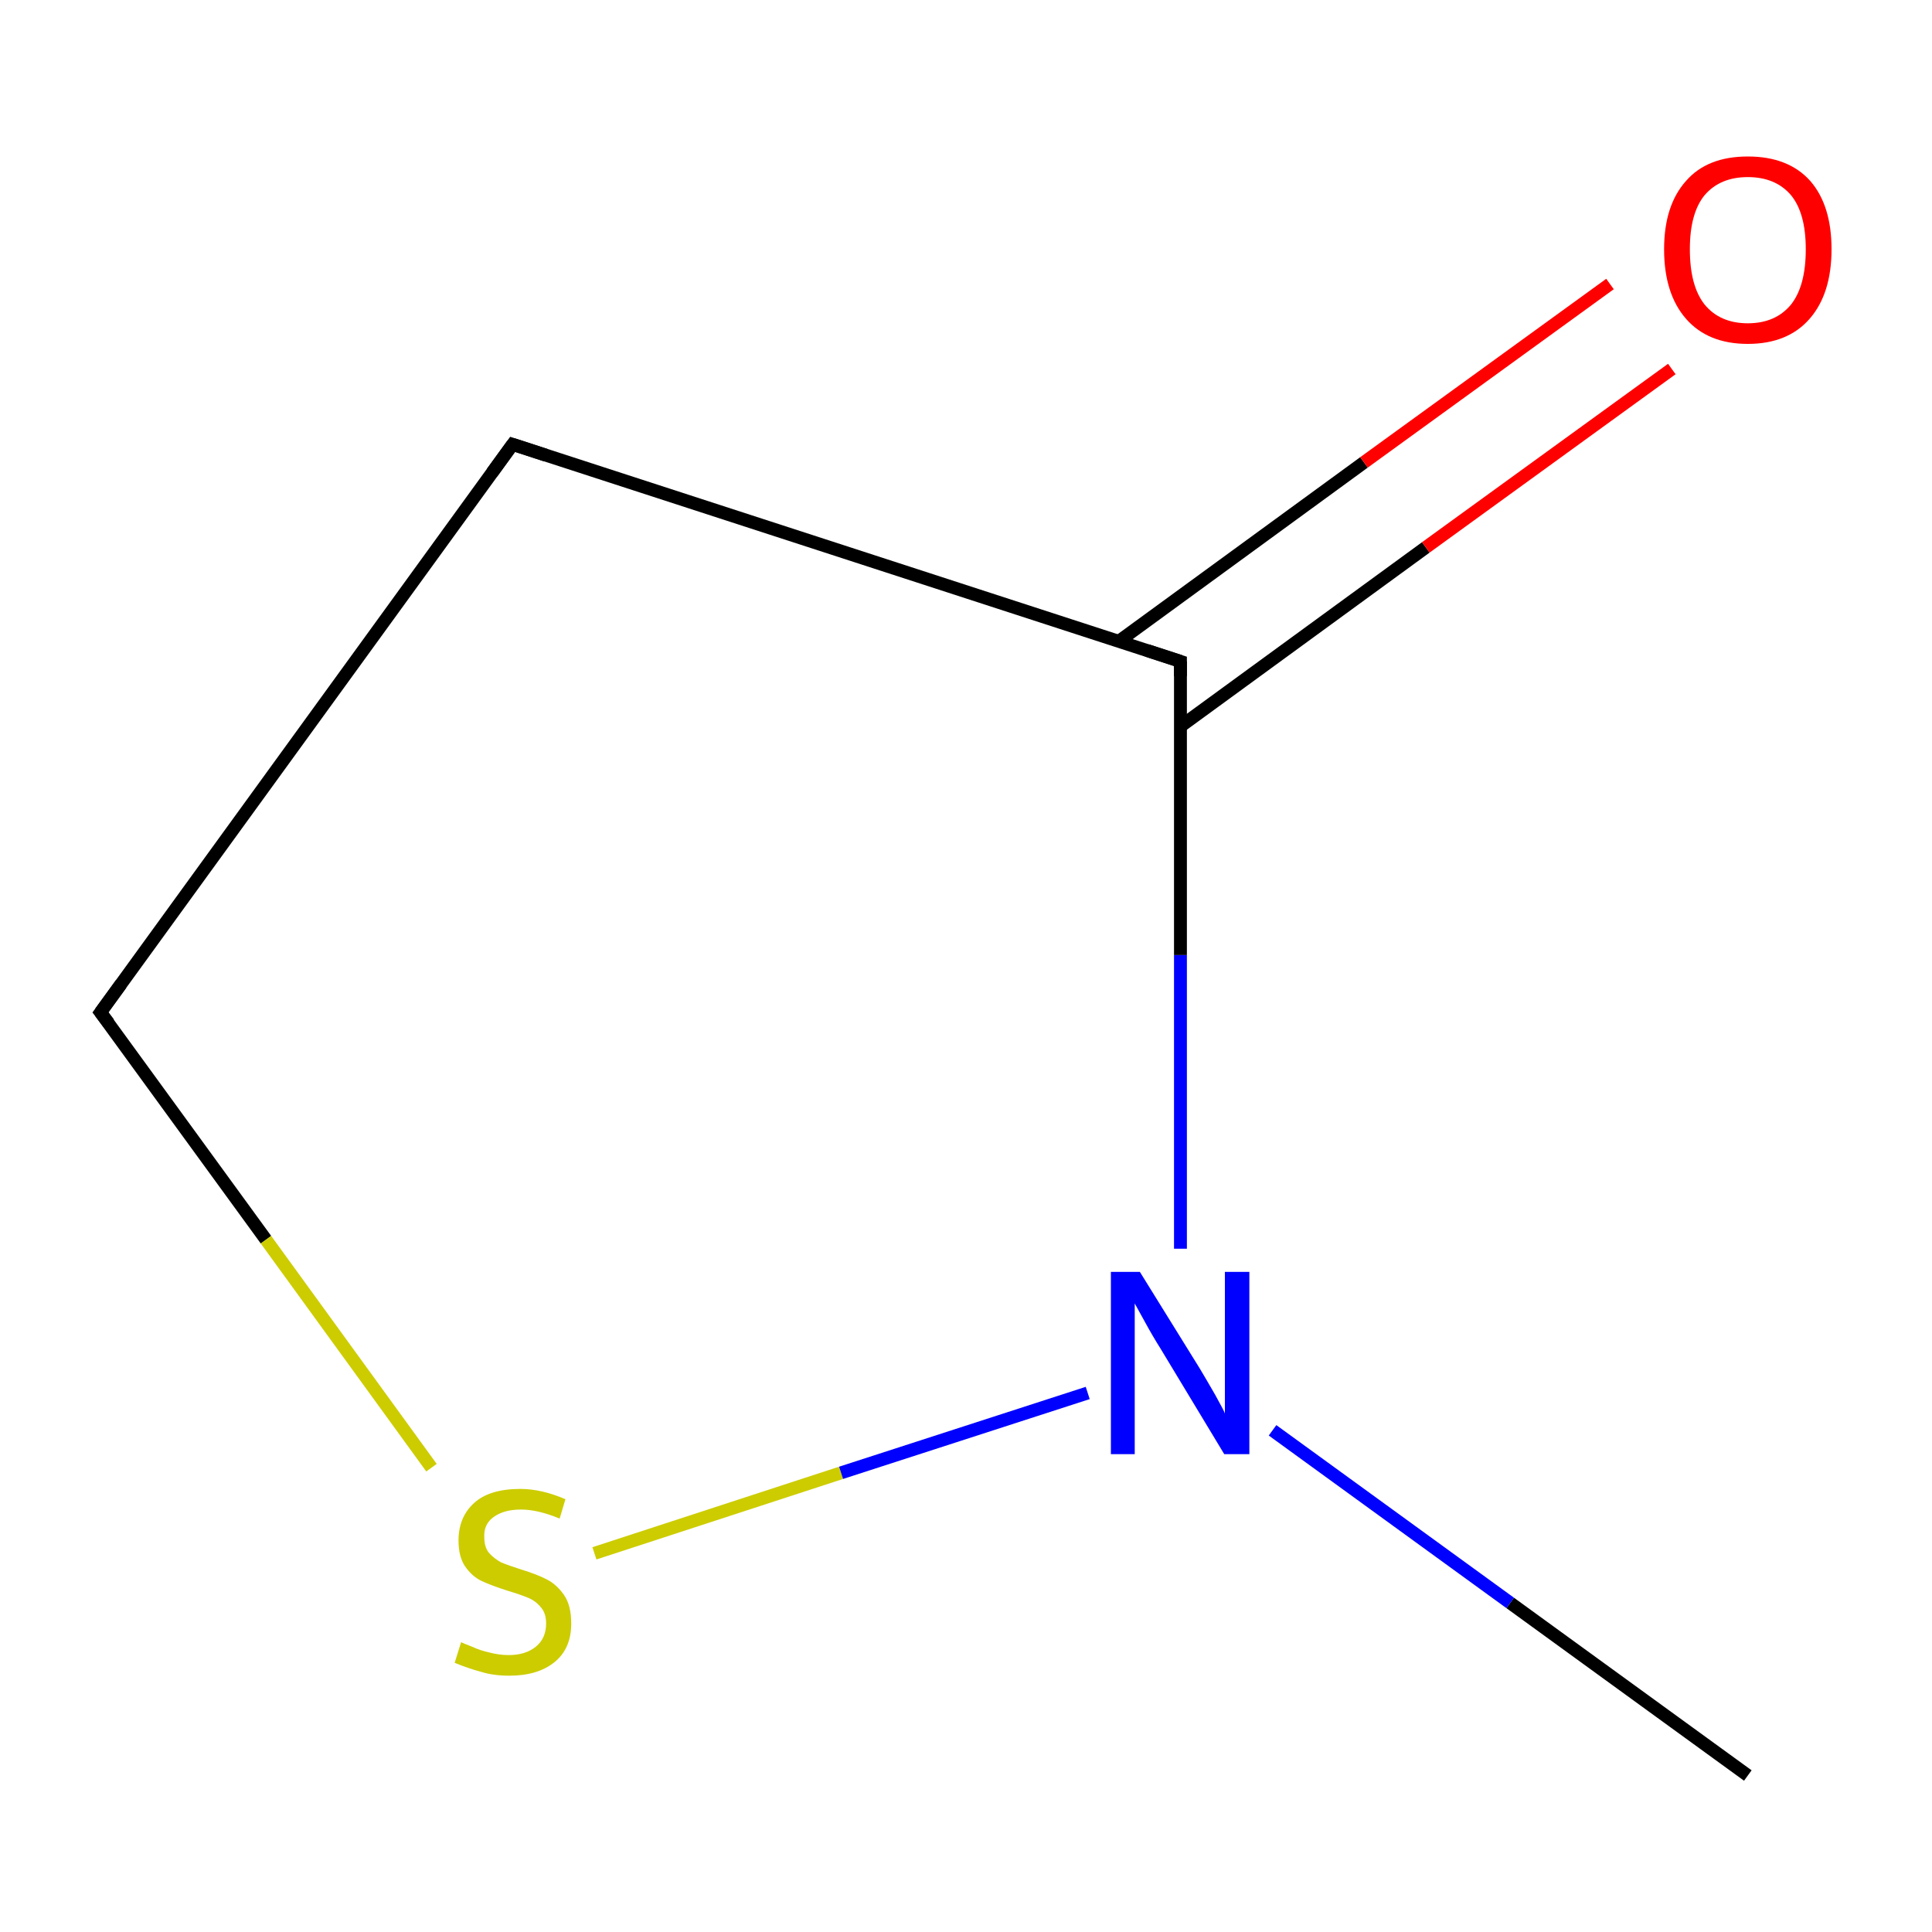 <?xml version='1.0' encoding='iso-8859-1'?>
<svg version='1.1' baseProfile='full'
              xmlns='http://www.w3.org/2000/svg'
                      xmlns:rdkit='http://www.rdkit.org/xml'
                      xmlns:xlink='http://www.w3.org/1999/xlink'
                  xml:space='preserve'
width='300px' height='300px' viewBox='0 0 300 300'>
<!-- END OF HEADER -->
<rect style='opacity:1.0;fill:none;stroke:none' width='300.0' height='300.0' x='0.0' y='0.0'> </rect>
<path class='bond-0 atom-0 atom-1' d='M 271.4,275.7 L 234.5,248.9' style='fill:none;fill-rule:evenodd;stroke:#000000;stroke-width:2.0px;stroke-linecap:butt;stroke-linejoin:miter;stroke-opacity:1' />
<path class='bond-0 atom-0 atom-1' d='M 234.5,248.9 L 197.6,222.1' style='fill:none;fill-rule:evenodd;stroke:#0000FF;stroke-width:2.0px;stroke-linecap:butt;stroke-linejoin:miter;stroke-opacity:1' />
<path class='bond-1 atom-1 atom-2' d='M 183.3,193.9 L 183.3,148.3' style='fill:none;fill-rule:evenodd;stroke:#0000FF;stroke-width:2.0px;stroke-linecap:butt;stroke-linejoin:miter;stroke-opacity:1' />
<path class='bond-1 atom-1 atom-2' d='M 183.3,148.3 L 183.3,102.7' style='fill:none;fill-rule:evenodd;stroke:#000000;stroke-width:2.0px;stroke-linecap:butt;stroke-linejoin:miter;stroke-opacity:1' />
<path class='bond-2 atom-2 atom-3' d='M 183.3,112.8 L 221.4,85.0' style='fill:none;fill-rule:evenodd;stroke:#000000;stroke-width:2.0px;stroke-linecap:butt;stroke-linejoin:miter;stroke-opacity:1' />
<path class='bond-2 atom-2 atom-3' d='M 221.4,85.0 L 259.6,57.3' style='fill:none;fill-rule:evenodd;stroke:#FF0000;stroke-width:2.0px;stroke-linecap:butt;stroke-linejoin:miter;stroke-opacity:1' />
<path class='bond-2 atom-2 atom-3' d='M 173.7,99.6 L 211.8,71.8' style='fill:none;fill-rule:evenodd;stroke:#000000;stroke-width:2.0px;stroke-linecap:butt;stroke-linejoin:miter;stroke-opacity:1' />
<path class='bond-2 atom-2 atom-3' d='M 211.8,71.8 L 250.0,44.1' style='fill:none;fill-rule:evenodd;stroke:#FF0000;stroke-width:2.0px;stroke-linecap:butt;stroke-linejoin:miter;stroke-opacity:1' />
<path class='bond-3 atom-2 atom-4' d='M 183.3,102.7 L 79.6,69.0' style='fill:none;fill-rule:evenodd;stroke:#000000;stroke-width:2.0px;stroke-linecap:butt;stroke-linejoin:miter;stroke-opacity:1' />
<path class='bond-4 atom-4 atom-5' d='M 79.6,69.0 L 15.6,157.2' style='fill:none;fill-rule:evenodd;stroke:#000000;stroke-width:2.0px;stroke-linecap:butt;stroke-linejoin:miter;stroke-opacity:1' />
<path class='bond-5 atom-5 atom-6' d='M 15.6,157.2 L 41.3,192.5' style='fill:none;fill-rule:evenodd;stroke:#000000;stroke-width:2.0px;stroke-linecap:butt;stroke-linejoin:miter;stroke-opacity:1' />
<path class='bond-5 atom-5 atom-6' d='M 41.3,192.5 L 67.0,227.9' style='fill:none;fill-rule:evenodd;stroke:#CCCC00;stroke-width:2.0px;stroke-linecap:butt;stroke-linejoin:miter;stroke-opacity:1' />
<path class='bond-6 atom-6 atom-1' d='M 92.3,241.2 L 130.6,228.7' style='fill:none;fill-rule:evenodd;stroke:#CCCC00;stroke-width:2.0px;stroke-linecap:butt;stroke-linejoin:miter;stroke-opacity:1' />
<path class='bond-6 atom-6 atom-1' d='M 130.6,228.7 L 168.9,216.3' style='fill:none;fill-rule:evenodd;stroke:#0000FF;stroke-width:2.0px;stroke-linecap:butt;stroke-linejoin:miter;stroke-opacity:1' />
<path d='M 183.3,105.0 L 183.3,102.7 L 178.1,101.0' style='fill:none;stroke:#000000;stroke-width:2.0px;stroke-linecap:butt;stroke-linejoin:miter;stroke-miterlimit:10;stroke-opacity:1;' />
<path d='M 84.8,70.7 L 79.6,69.0 L 76.4,73.4' style='fill:none;stroke:#000000;stroke-width:2.0px;stroke-linecap:butt;stroke-linejoin:miter;stroke-miterlimit:10;stroke-opacity:1;' />
<path d='M 18.8,152.8 L 15.6,157.2 L 16.9,158.9' style='fill:none;stroke:#000000;stroke-width:2.0px;stroke-linecap:butt;stroke-linejoin:miter;stroke-miterlimit:10;stroke-opacity:1;' />
<path class='atom-1' d='M 177.0 197.5
L 186.3 212.5
Q 187.2 214.0, 188.7 216.6
Q 190.2 219.3, 190.2 219.5
L 190.2 197.5
L 194.0 197.5
L 194.0 225.8
L 190.1 225.8
L 180.2 209.4
Q 179.0 207.5, 177.8 205.3
Q 176.6 203.1, 176.2 202.4
L 176.2 225.8
L 172.5 225.8
L 172.5 197.5
L 177.0 197.5
' fill='#0000FF'/>
<path class='atom-3' d='M 258.4 38.7
Q 258.4 31.9, 261.8 28.1
Q 265.1 24.3, 271.4 24.3
Q 277.7 24.3, 281.1 28.1
Q 284.4 31.9, 284.4 38.7
Q 284.4 45.6, 281.0 49.5
Q 277.6 53.4, 271.4 53.4
Q 265.2 53.4, 261.8 49.5
Q 258.4 45.6, 258.4 38.7
M 271.4 50.2
Q 275.7 50.2, 278.1 47.3
Q 280.4 44.4, 280.4 38.7
Q 280.4 33.1, 278.1 30.3
Q 275.7 27.5, 271.4 27.5
Q 267.1 27.5, 264.7 30.3
Q 262.4 33.1, 262.4 38.7
Q 262.4 44.4, 264.7 47.3
Q 267.1 50.2, 271.4 50.2
' fill='#FF0000'/>
<path class='atom-6' d='M 71.6 255.0
Q 72.0 255.2, 73.3 255.7
Q 74.6 256.3, 76.0 256.6
Q 77.5 257.0, 79.0 257.0
Q 81.6 257.0, 83.2 255.7
Q 84.8 254.4, 84.8 252.1
Q 84.8 250.5, 84.0 249.6
Q 83.2 248.6, 82.0 248.1
Q 80.8 247.6, 78.8 247.0
Q 76.3 246.2, 74.8 245.5
Q 73.3 244.8, 72.2 243.2
Q 71.2 241.7, 71.2 239.2
Q 71.2 235.6, 73.6 233.4
Q 76.0 231.2, 80.8 231.2
Q 84.1 231.2, 87.8 232.8
L 86.9 235.8
Q 83.5 234.4, 80.9 234.4
Q 78.2 234.4, 76.6 235.6
Q 75.1 236.7, 75.2 238.7
Q 75.2 240.2, 75.9 241.1
Q 76.7 242.0, 77.8 242.6
Q 79.0 243.1, 80.9 243.7
Q 83.5 244.5, 85.0 245.3
Q 86.5 246.1, 87.6 247.7
Q 88.7 249.3, 88.7 252.1
Q 88.7 256.0, 86.1 258.1
Q 83.5 260.2, 79.1 260.2
Q 76.6 260.2, 74.7 259.6
Q 72.8 259.1, 70.6 258.2
L 71.6 255.0
' fill='#CCCC00'/>
</svg>
